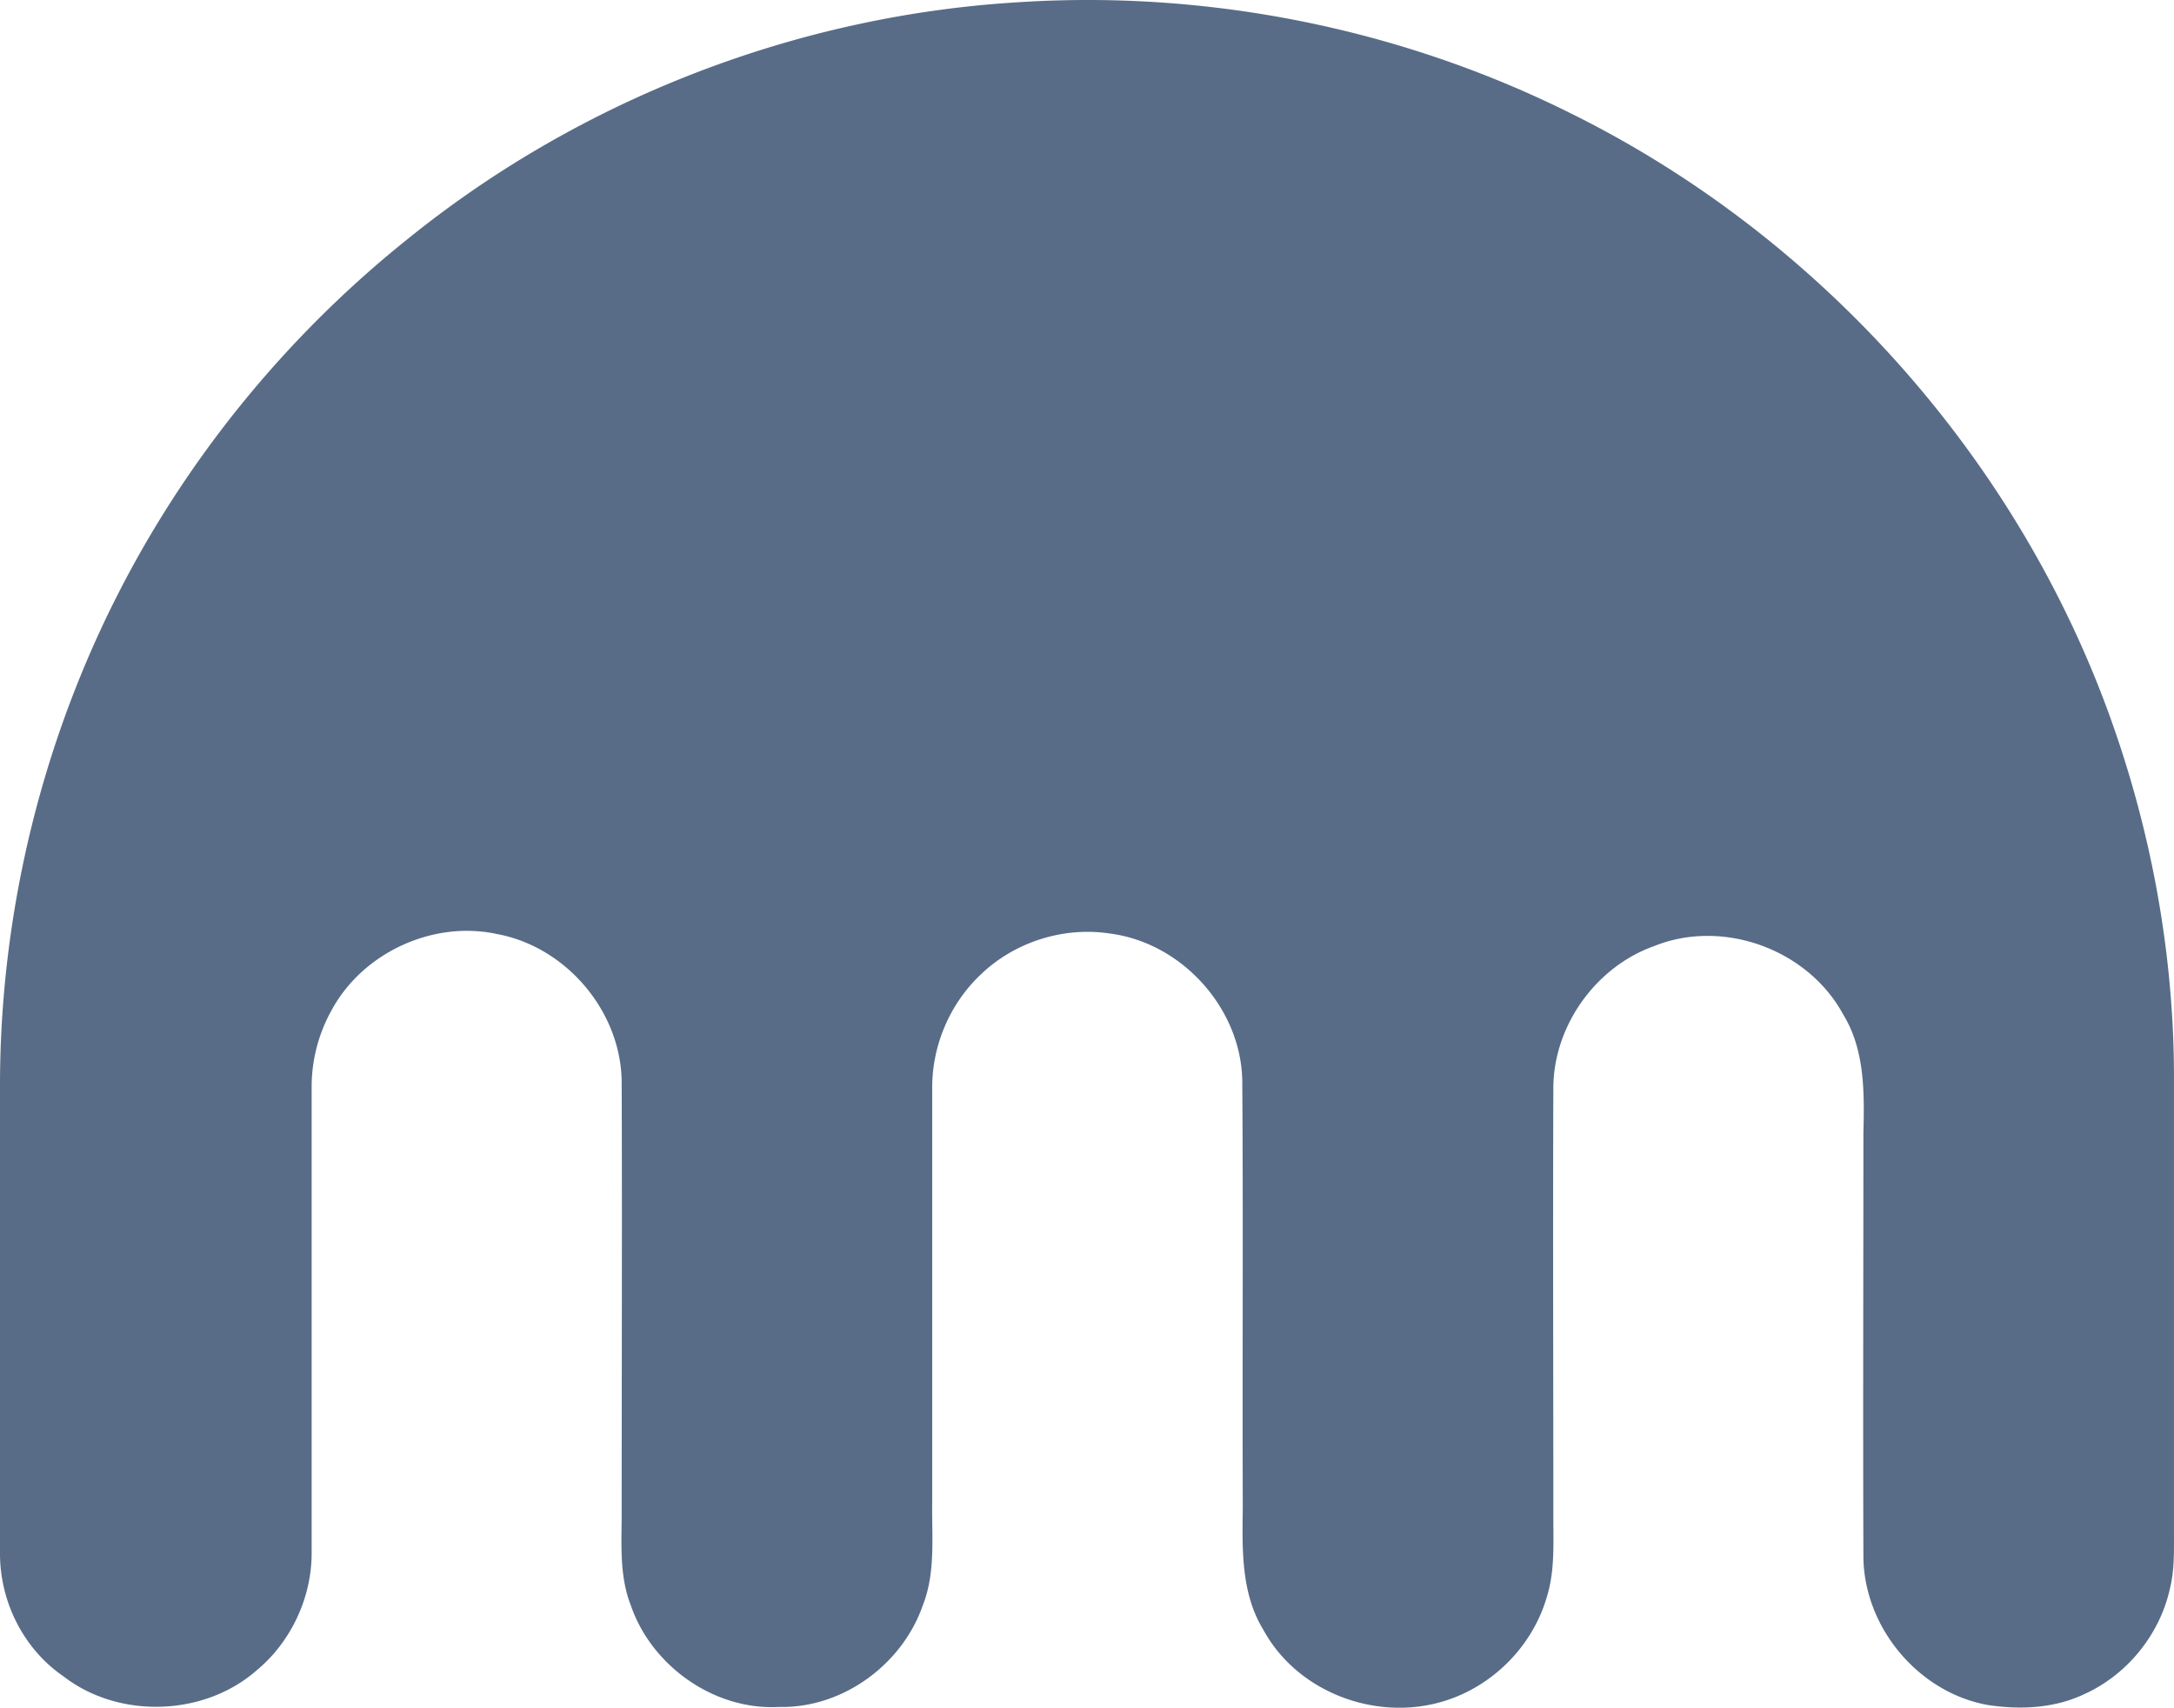 <svg viewBox="0 0 2499.66 1963.39" xmlns="http://www.w3.org/2000/svg"><path d="m1171.49 2.33c216.34-14 436.76 29.66 631.59 126.2 286.72 140.74 515.28 395.47 623.46 696.15 47.69 132.6 73.28 273.35 73.28 414.09v523.42c0 21.52.58 43-4.65 64-11.64 52.92-49.44 99.45-98.87 121.55-34.32 16.28-73.86 18-111.09 12.21-79.67-14.54-141.9-89.56-142.48-170.4-.58-162.27 0-324.53 0-487.37 1.16-45.94 1.74-95.38-23.27-136.09-40.71-75-138.41-110.5-217.51-78.51-66.88 23.84-115.15 91.31-115.73 162.26-.58 165.17 0 329.75 0 494.34 0 30.83 1.74 62.23-7.56 91.89-16.87 58.16-65.14 105.27-123.3 121-76.18 20.94-164-12.79-202.39-83.17-26.17-42.45-24.42-93.63-23.84-141.32-.58-163.42.58-327.43-.58-490.85-1.75-83.17-69.79-158.19-152.38-168.66-53.5-8.14-109.92 9.88-148.88 47.69-34.9 33.15-55.25 80.84-55.25 129.11v476.89c-.59 40.13 4.07 81.43-11 119.23-23.85 68-92.48 118.06-165.17 116.32-74.45 4.07-146.56-47.11-170.41-116.9-13.46-34.41-10.46-71.59-10.46-107.65 0-164.58.58-329.17 0-493.76-.59-81.42-64-155.86-143.66-170.4-72.69-15.7-152.95 20.94-189 86.07a181.22 181.22 0 0 0 -23.84 89.57v534.47c.58 51.76-23.27 103.52-63.4 136.67-60.48 52.93-158.19 55.83-221.58 7-46-31.38-73.34-85.51-73.34-141.38v-541.42c.58-204.71 52.34-408.85 150-589.14 79.68-147.14 189.6-278 321-382.68 197.82-159.35 446.16-255.31 700.31-270.43z" fill="#586c87" transform="translate(-.18 .22)"/></svg>